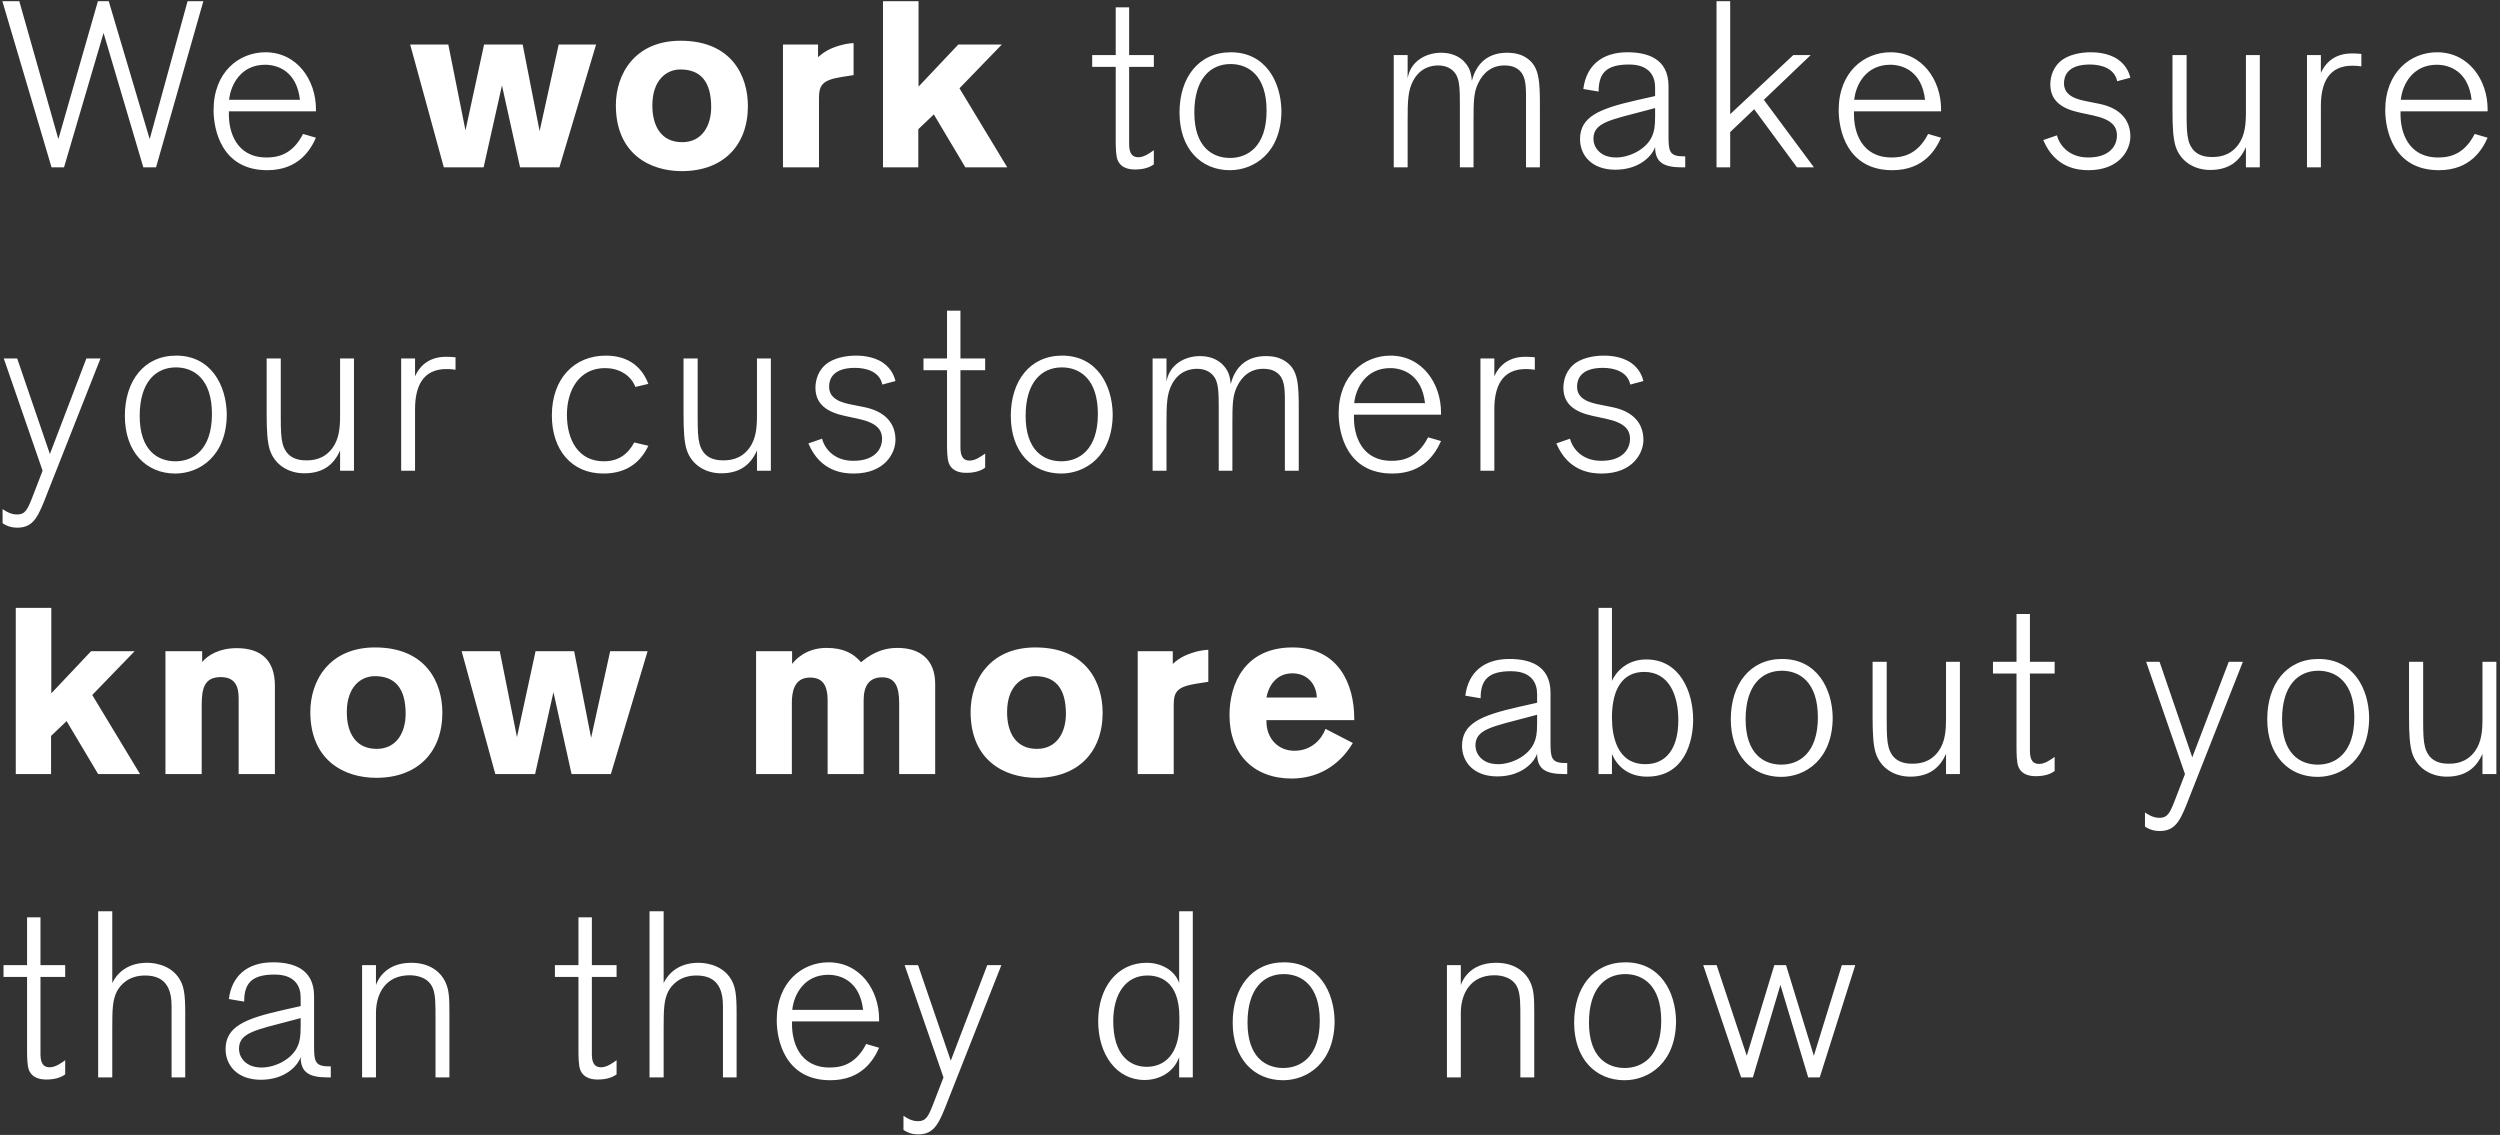 <?xml version="1.0" encoding="UTF-8"?> <svg xmlns="http://www.w3.org/2000/svg" width="478" height="217" viewBox="0 0 478 217" fill="none"><rect x="0" y="0" width="478" height="217" fill="#333333" stroke="none"/> <path d="M38.88 0.23H35.865L28.62 26.6L20.79 0.23H18.72L11.16 26.6L3.69 0.23H0.45L9.855 32H12.24L19.8 6.305L27.405 32H29.835L38.88 0.23ZM43.761 21.29H60.411V20.885C60.411 15.305 56.811 9.995 50.736 9.995C45.741 9.995 40.836 13.73 40.836 21.065C40.836 24.8 42.366 32.54 51.096 32.54C57.171 32.54 59.421 28.535 60.411 26.33L57.936 25.61C55.866 29.705 52.896 30.11 50.961 30.11C45.111 30.11 43.761 25.115 43.761 21.92V21.29ZM43.806 19.085C44.121 16.07 46.146 12.38 50.691 12.38C53.031 12.38 56.721 13.55 57.351 19.085H43.806ZM113.975 8.51H106.82L103.175 25.07L99.935 8.51H92.555L89 24.935L85.715 8.51H78.425L84.86 32H92.465L95.975 16.34L99.44 32H106.955L113.975 8.51ZM142.999 20.255C142.999 14.63 139.984 7.79 130.129 7.79C121.354 7.79 117.754 14.18 117.754 20.12C117.754 29.39 124.234 32.72 130.354 32.72C138.229 32.72 142.999 27.86 142.999 20.255ZM135.979 20.48C135.979 23.99 134.269 27.185 130.444 27.185C126.394 27.185 124.729 24.08 124.729 20.165C124.729 15.26 127.474 13.28 130.084 13.28C133.864 13.28 135.979 15.485 135.979 20.48ZM149.704 8.51V32H156.589V18.77C156.589 16.25 157.264 15.305 160.909 14.72L163.204 14.36V8.24C162.349 8.285 161.044 8.42 159.154 9.185C157.624 9.815 156.994 10.445 156.409 10.94V8.51H149.704ZM192.589 32L183.454 16.88L191.554 8.51H183.229L175.624 16.565V0.23H168.829V32H175.579V24.71L178.549 21.875L184.579 32H192.589ZM215.891 12.785H220.616V10.535H215.891V1.4H213.326V10.535H208.826V12.785H213.326V26.96C213.326 28.13 213.371 29.705 213.641 30.47C214.316 32.36 216.296 32.405 217.061 32.405C218.906 32.405 220.031 31.865 220.616 31.415V28.715C219.806 29.3 218.726 30.065 217.646 30.065C216.071 30.065 215.891 28.67 215.891 27.455V12.785ZM245.006 21.155C244.916 15.71 242.036 9.995 235.331 9.995C229.166 9.995 225.521 14.855 225.521 21.515C225.521 28.445 229.616 32.54 235.151 32.54C239.831 32.54 245.006 29.165 245.006 21.155ZM242.171 21.155C242.171 28.04 238.526 30.2 235.196 30.2C231.821 30.2 228.356 28.13 228.356 21.515C228.356 15.08 231.416 12.245 235.286 12.245C238.661 12.245 242.171 14.405 242.171 21.155ZM294.429 32V20.345C294.429 15.575 294.339 12.785 291.999 11.165C290.874 10.355 289.569 10.085 288.129 10.085C284.619 10.085 282.954 12.02 282.279 13.28C282.009 13.73 281.739 14.27 281.424 15.44C281.334 14.36 281.154 13.775 280.974 13.325C280.479 12.11 278.949 10.085 275.529 10.085C272.694 10.085 269.679 11.66 269.139 14.99V10.535H266.484V32H269.139V23.36C269.139 19.22 269.184 17.33 270.219 15.395C271.614 12.83 273.819 12.515 274.989 12.515C276.384 12.515 277.734 13.055 278.454 14.36C279.084 15.53 279.129 17.24 279.129 20.075V32H281.739V23.045C281.739 19.355 281.784 17.69 282.594 15.98C283.584 13.865 285.249 12.515 287.634 12.515C288.084 12.515 289.299 12.515 290.289 13.28C291.639 14.315 291.774 15.98 291.774 18.545V32H294.429ZM322.216 32V29.885H321.766C319.111 29.885 319.021 28.76 319.021 25.88V16.475C319.021 11.12 314.881 9.995 311.146 9.995C306.196 9.995 303.271 12.65 302.731 17.015L305.656 17.51C305.656 14.045 307.051 12.335 311.461 12.335C315.421 12.335 316.456 14.63 316.456 16.7V18.365L312.856 19.175C305.746 20.795 302.101 22.325 302.101 26.6C302.101 29.66 304.306 32.45 308.851 32.45C313.531 32.45 315.961 29.705 316.456 28.085C316.456 31.1 318.121 32 321.676 32H322.216ZM316.456 22.28C316.456 24.26 316.276 25.16 315.871 26.06C314.791 28.535 311.596 30.11 308.986 30.11C305.836 30.11 304.666 28.04 304.666 26.555C304.666 23.405 307.816 22.955 315.106 21.02L316.456 20.66V22.28ZM346.831 32L337.246 19.085L346.201 10.535H342.871L330.811 21.83V0.23H328.201V32H330.811V25.25L335.401 20.885L343.591 32H346.831ZM354.481 21.29H371.131V20.885C371.131 15.305 367.531 9.995 361.456 9.995C356.461 9.995 351.556 13.73 351.556 21.065C351.556 24.8 353.086 32.54 361.816 32.54C367.891 32.54 370.141 28.535 371.131 26.33L368.656 25.61C366.586 29.705 363.616 30.11 361.681 30.11C355.831 30.11 354.481 25.115 354.481 21.92V21.29ZM354.526 19.085C354.841 16.07 356.866 12.38 361.411 12.38C363.751 12.38 367.441 13.55 368.071 19.085H354.526ZM390.675 26.78C392.97 32.27 397.515 32.54 399.315 32.54C405.345 32.54 407.325 28.58 407.325 26.105C407.325 22.775 405.165 20.615 401.385 19.85L399.135 19.4C397.29 19.04 394.635 18.455 394.635 15.935C394.635 14.63 395.22 12.335 399.585 12.335C401.745 12.335 404.31 13.055 404.805 15.53L407.325 14.855C407.145 14.135 406.65 12.56 404.985 11.39C403.005 9.995 400.35 9.995 399.72 9.995C397.83 9.995 395.355 10.445 393.87 11.795C392.16 13.325 392.025 15.395 392.025 16.16C392.025 19.31 394.275 20.795 397.605 21.515L400.125 22.055C403.68 22.82 404.76 24.08 404.76 25.925C404.76 27.815 403.41 30.11 399.27 30.11C395.265 30.11 393.645 27.365 393.285 25.88L390.675 26.78ZM432.075 32V10.535H429.42V21.38C429.42 23.585 429.285 25.835 427.98 27.635C426.27 29.975 423.975 30.02 422.895 30.02C419.745 30.02 418.8 28.175 418.44 26.87C418.125 25.655 418.08 24.26 418.08 21.65V10.535H415.38V21.065C415.38 24.44 415.515 26.465 415.965 27.95C416.91 30.92 419.61 32.495 422.58 32.495C426.225 32.495 428.25 30.785 429.42 28.13V32H432.075ZM441.097 10.535V32H443.752V20.255C443.752 15.935 445.192 12.56 449.782 12.56C450.412 12.56 450.952 12.605 451.492 12.695V10.31C450.727 10.22 450.007 10.22 449.647 10.22C446.992 10.22 444.877 11.435 443.752 13.955V10.535H441.097ZM458.983 21.29H475.633V20.885C475.633 15.305 472.033 9.995 465.958 9.995C460.963 9.995 456.058 13.73 456.058 21.065C456.058 24.8 457.588 32.54 466.318 32.54C472.393 32.54 474.643 28.535 475.633 26.33L473.158 25.61C471.088 29.705 468.118 30.11 466.183 30.11C460.333 30.11 458.983 25.115 458.983 21.92V21.29ZM459.028 19.085C459.343 16.07 461.368 12.38 465.913 12.38C468.253 12.38 471.943 13.55 472.573 19.085H459.028ZM16.515 68.535L9.54 86.805L3.285 68.535H0.72L8.145 90L6.165 95.13C5.265 97.425 4.815 98.37 3.285 98.37C2.565 98.37 1.71 98.19 0.495 97.335V100.035C0.945 100.35 1.845 100.89 3.33 100.89C6.525 100.89 7.38 98.595 9.09 94.185L19.215 68.535H16.515ZM43.359 79.155C43.269 73.71 40.389 67.995 33.684 67.995C27.519 67.995 23.874 72.855 23.874 79.515C23.874 86.445 27.969 90.54 33.504 90.54C38.184 90.54 43.359 87.165 43.359 79.155ZM40.524 79.155C40.524 86.04 36.879 88.2 33.549 88.2C30.174 88.2 26.709 86.13 26.709 79.515C26.709 73.08 29.769 70.245 33.639 70.245C37.014 70.245 40.524 72.405 40.524 79.155ZM67.68 90V68.535H65.025V79.38C65.025 81.585 64.89 83.835 63.585 85.635C61.875 87.975 59.58 88.02 58.5 88.02C55.35 88.02 54.405 86.175 54.045 84.87C53.73 83.655 53.685 82.26 53.685 79.65V68.535H50.985V79.065C50.985 82.44 51.12 84.465 51.57 85.95C52.515 88.92 55.215 90.495 58.185 90.495C61.83 90.495 63.855 88.785 65.025 86.13V90H67.68ZM76.702 68.535V90H79.357V78.255C79.357 73.935 80.797 70.56 85.387 70.56C86.017 70.56 86.557 70.605 87.097 70.695V68.31C86.332 68.22 85.612 68.22 85.252 68.22C82.597 68.22 80.482 69.435 79.357 71.955V68.535H76.702ZM121.265 84.6C120.005 86.94 118.16 88.2 115.46 88.2C110.555 88.2 108.395 84.105 108.395 79.29C108.395 74.61 110.735 70.38 115.685 70.38C118.205 70.38 120.545 71.595 121.49 73.98L123.965 73.395C122.84 70.425 120.41 67.995 115.82 67.995C109.79 67.995 105.515 72.405 105.515 79.425C105.515 86.04 109.295 90.54 115.37 90.54C120.23 90.54 122.66 87.975 123.965 85.23L121.265 84.6ZM147.388 90V68.535H144.733V79.38C144.733 81.585 144.598 83.835 143.293 85.635C141.583 87.975 139.288 88.02 138.208 88.02C135.058 88.02 134.113 86.175 133.753 84.87C133.438 83.655 133.393 82.26 133.393 79.65V68.535H130.693V79.065C130.693 82.44 130.828 84.465 131.278 85.95C132.223 88.92 134.923 90.495 137.893 90.495C141.538 90.495 143.563 88.785 144.733 86.13V90H147.388ZM154.565 84.78C156.86 90.27 161.405 90.54 163.205 90.54C169.235 90.54 171.215 86.58 171.215 84.105C171.215 80.775 169.055 78.615 165.275 77.85L163.025 77.4C161.18 77.04 158.525 76.455 158.525 73.935C158.525 72.63 159.11 70.335 163.475 70.335C165.635 70.335 168.2 71.055 168.695 73.53L171.215 72.855C171.035 72.135 170.54 70.56 168.875 69.39C166.895 67.995 164.24 67.995 163.61 67.995C161.72 67.995 159.245 68.445 157.76 69.795C156.05 71.325 155.915 73.395 155.915 74.16C155.915 77.31 158.165 78.795 161.495 79.515L164.015 80.055C167.57 80.82 168.65 82.08 168.65 83.925C168.65 85.815 167.3 88.11 163.16 88.11C159.155 88.11 157.535 85.365 157.175 83.88L154.565 84.78ZM183.636 70.785H188.361V68.535H183.636V59.4H181.071V68.535H176.571V70.785H181.071V84.96C181.071 86.13 181.116 87.705 181.386 88.47C182.061 90.36 184.041 90.405 184.806 90.405C186.651 90.405 187.776 89.865 188.361 89.415V86.715C187.551 87.3 186.471 88.065 185.391 88.065C183.816 88.065 183.636 86.67 183.636 85.455V70.785ZM212.75 79.155C212.66 73.71 209.78 67.995 203.075 67.995C196.91 67.995 193.265 72.855 193.265 79.515C193.265 86.445 197.36 90.54 202.895 90.54C207.575 90.54 212.75 87.165 212.75 79.155ZM209.915 79.155C209.915 86.04 206.27 88.2 202.94 88.2C199.565 88.2 196.1 86.13 196.1 79.515C196.1 73.08 199.16 70.245 203.03 70.245C206.405 70.245 209.915 72.405 209.915 79.155ZM248.322 90V78.345C248.322 73.575 248.232 70.785 245.892 69.165C244.767 68.355 243.462 68.085 242.022 68.085C238.512 68.085 236.847 70.02 236.172 71.28C235.902 71.73 235.632 72.27 235.317 73.44C235.227 72.36 235.047 71.775 234.867 71.325C234.372 70.11 232.842 68.085 229.422 68.085C226.587 68.085 223.572 69.66 223.032 72.99V68.535H220.377V90H223.032V81.36C223.032 77.22 223.077 75.33 224.112 73.395C225.507 70.83 227.712 70.515 228.882 70.515C230.277 70.515 231.627 71.055 232.347 72.36C232.977 73.53 233.022 75.24 233.022 78.075V90H235.632V81.045C235.632 77.355 235.677 75.69 236.487 73.98C237.477 71.865 239.142 70.515 241.527 70.515C241.977 70.515 243.192 70.515 244.182 71.28C245.532 72.315 245.667 73.98 245.667 76.545V90H248.322ZM258.874 79.29H275.524V78.885C275.524 73.305 271.924 67.995 265.849 67.995C260.854 67.995 255.949 71.73 255.949 79.065C255.949 82.8 257.479 90.54 266.209 90.54C272.284 90.54 274.534 86.535 275.524 84.33L273.049 83.61C270.979 87.705 268.009 88.11 266.074 88.11C260.224 88.11 258.874 83.115 258.874 79.92V79.29ZM258.919 77.085C259.234 74.07 261.259 70.38 265.804 70.38C268.144 70.38 271.834 71.55 272.464 77.085H258.919ZM283.061 68.535V90H285.716V78.255C285.716 73.935 287.156 70.56 291.746 70.56C292.376 70.56 292.916 70.605 293.456 70.695V68.31C292.691 68.22 291.971 68.22 291.611 68.22C288.956 68.22 286.841 69.435 285.716 71.955V68.535H283.061ZM297.572 84.78C299.867 90.27 304.412 90.54 306.212 90.54C312.242 90.54 314.222 86.58 314.222 84.105C314.222 80.775 312.062 78.615 308.282 77.85L306.032 77.4C304.187 77.04 301.532 76.455 301.532 73.935C301.532 72.63 302.117 70.335 306.482 70.335C308.642 70.335 311.207 71.055 311.702 73.53L314.222 72.855C314.042 72.135 313.547 70.56 311.882 69.39C309.902 67.995 307.247 67.995 306.617 67.995C304.727 67.995 302.252 68.445 300.767 69.795C299.057 71.325 298.922 73.395 298.922 74.16C298.922 77.31 301.172 78.795 304.502 79.515L307.022 80.055C310.577 80.82 311.657 82.08 311.657 83.925C311.657 85.815 310.307 88.11 306.167 88.11C302.162 88.11 300.542 85.365 300.182 83.88L297.572 84.78ZM26.775 148L17.64 132.88L25.74 124.51H17.415L9.81 132.565V116.23H3.015V148H9.765V140.71L12.735 137.875L18.765 148H26.775ZM52.56 148V131.125C52.56 126.355 50.04 123.925 45.27 123.925C41.985 123.925 39.78 125.23 38.655 126.58V124.51H31.635V148H38.565V134.86C38.565 131.71 39.015 129.46 42.21 129.46C45 129.46 45.63 131.305 45.63 133.51V148H52.56ZM84.579 136.255C84.579 130.63 81.564 123.79 71.709 123.79C62.934 123.79 59.334 130.18 59.334 136.12C59.334 145.39 65.814 148.72 71.934 148.72C79.809 148.72 84.579 143.86 84.579 136.255ZM77.559 136.48C77.559 139.99 75.849 143.185 72.024 143.185C67.974 143.185 66.309 140.08 66.309 136.165C66.309 131.26 69.054 129.28 71.664 129.28C75.444 129.28 77.559 131.485 77.559 136.48ZM123.819 124.51H116.664L113.019 141.07L109.779 124.51H102.399L98.844 140.935L95.559 124.51H88.269L94.704 148H102.309L105.819 132.34L109.284 148H116.799L123.819 124.51ZM144.563 124.51V148H151.403V134.41C151.403 132.43 151.763 129.55 154.868 129.55C157.028 129.55 158.243 130.675 158.243 133.96V148H165.128V133.915C165.128 131.08 166.208 129.505 168.683 129.505C171.158 129.505 171.923 131.305 171.923 134.455V148H178.808V130.765C178.808 126.13 175.928 123.88 171.608 123.88C168.098 123.88 165.938 125.545 164.633 126.625C163.193 124.915 161.213 123.88 158.063 123.88C154.013 123.88 152.033 126.22 151.448 126.94V124.51H144.563ZM210.825 136.255C210.825 130.63 207.81 123.79 197.955 123.79C189.18 123.79 185.58 130.18 185.58 136.12C185.58 145.39 192.06 148.72 198.18 148.72C206.055 148.72 210.825 143.86 210.825 136.255ZM203.805 136.48C203.805 139.99 202.095 143.185 198.27 143.185C194.22 143.185 192.555 140.08 192.555 136.165C192.555 131.26 195.3 129.28 197.91 129.28C201.69 129.28 203.805 131.485 203.805 136.48ZM217.53 124.51V148H224.415V134.77C224.415 132.25 225.09 131.305 228.735 130.72L231.03 130.36V124.24C230.175 124.285 228.87 124.42 226.98 125.185C225.45 125.815 224.82 126.445 224.235 126.94V124.51H217.53ZM258.93 137.695V137.38C258.93 130.855 255.96 123.79 247.14 123.79C237.96 123.79 235.08 130.81 235.08 136.705C235.08 144.31 239.805 148.855 246.96 148.855C251.82 148.855 256.005 146.515 258.66 142.06L253.44 139.36C252.72 141.295 250.785 143.545 247.5 143.545C244.305 143.545 242.145 141.115 242.145 137.965V137.695H258.93ZM242.145 133.375C242.46 131.485 243.81 128.74 247.095 128.74C249.93 128.74 251.685 130.765 251.775 133.375H242.145ZM299.655 148V145.885H299.205C296.55 145.885 296.46 144.76 296.46 141.88V132.475C296.46 127.12 292.32 125.995 288.585 125.995C283.635 125.995 280.71 128.65 280.17 133.015L283.095 133.51C283.095 130.045 284.49 128.335 288.9 128.335C292.86 128.335 293.895 130.63 293.895 132.7V134.365L290.295 135.175C283.185 136.795 279.54 138.325 279.54 142.6C279.54 145.66 281.745 148.45 286.29 148.45C290.97 148.45 293.4 145.705 293.895 144.085C293.895 147.1 295.56 148 299.115 148H299.655ZM293.895 138.28C293.895 140.26 293.715 141.16 293.31 142.06C292.23 144.535 289.035 146.11 286.425 146.11C283.275 146.11 282.105 144.04 282.105 142.555C282.105 139.405 285.255 138.955 292.545 137.02L293.895 136.66V138.28ZM305.64 116.23V148H308.205V144.175C309.105 146.29 311.13 148.495 314.91 148.495C322.02 148.495 323.73 141.88 323.73 137.605C323.73 132.295 321.21 126.085 314.775 126.085C310.905 126.085 308.88 128.65 308.205 130.18V116.23H305.64ZM308.205 137.2C308.205 131.575 310.365 128.47 314.37 128.47C319.05 128.47 320.895 132.79 320.895 137.695C320.895 143.095 318.6 146.11 314.595 146.11C309.105 146.11 308.205 140.62 308.205 137.2ZM350.413 137.155C350.323 131.71 347.443 125.995 340.738 125.995C334.573 125.995 330.928 130.855 330.928 137.515C330.928 144.445 335.023 148.54 340.558 148.54C345.238 148.54 350.413 145.165 350.413 137.155ZM347.578 137.155C347.578 144.04 343.933 146.2 340.603 146.2C337.228 146.2 333.763 144.13 333.763 137.515C333.763 131.08 336.823 128.245 340.693 128.245C344.068 128.245 347.578 130.405 347.578 137.155ZM374.735 148V126.535H372.08V137.38C372.08 139.585 371.945 141.835 370.64 143.635C368.93 145.975 366.635 146.02 365.555 146.02C362.405 146.02 361.46 144.175 361.1 142.87C360.785 141.655 360.74 140.26 360.74 137.65V126.535H358.04V137.065C358.04 140.44 358.175 142.465 358.625 143.95C359.57 146.92 362.27 148.495 365.24 148.495C368.885 148.495 370.91 146.785 372.08 144.13V148H374.735ZM388.122 128.785H392.847V126.535H388.122V117.4H385.557V126.535H381.057V128.785H385.557V142.96C385.557 144.13 385.602 145.705 385.872 146.47C386.547 148.36 388.527 148.405 389.292 148.405C391.137 148.405 392.262 147.865 392.847 147.415V144.715C392.037 145.3 390.957 146.065 389.877 146.065C388.302 146.065 388.122 144.67 388.122 143.455V128.785ZM426.138 126.535L419.163 144.805L412.908 126.535H410.343L417.768 148L415.788 153.13C414.888 155.425 414.438 156.37 412.908 156.37C412.188 156.37 411.333 156.19 410.118 155.335V158.035C410.568 158.35 411.468 158.89 412.953 158.89C416.148 158.89 417.003 156.595 418.713 152.185L428.838 126.535H426.138ZM452.982 137.155C452.892 131.71 450.012 125.995 443.307 125.995C437.142 125.995 433.497 130.855 433.497 137.515C433.497 144.445 437.592 148.54 443.127 148.54C447.807 148.54 452.982 145.165 452.982 137.155ZM450.147 137.155C450.147 144.04 446.502 146.2 443.172 146.2C439.797 146.2 436.332 144.13 436.332 137.515C436.332 131.08 439.392 128.245 443.262 128.245C446.637 128.245 450.147 130.405 450.147 137.155ZM477.303 148V126.535H474.648V137.38C474.648 139.585 474.513 141.835 473.208 143.635C471.498 145.975 469.203 146.02 468.123 146.02C464.973 146.02 464.028 144.175 463.668 142.87C463.353 141.655 463.308 140.26 463.308 137.65V126.535H460.608V137.065C460.608 140.44 460.743 142.465 461.193 143.95C462.138 146.92 464.838 148.495 467.808 148.495C471.453 148.495 473.478 146.785 474.648 144.13V148H477.303ZM7.74 186.785H12.465V184.535H7.74V175.4H5.175V184.535H0.675V186.785H5.175V200.96C5.175 202.13 5.22 203.705 5.49 204.47C6.165 206.36 8.145 206.405 8.91 206.405C10.755 206.405 11.88 205.865 12.465 205.415V202.715C11.655 203.3 10.575 204.065 9.495 204.065C7.92 204.065 7.74 202.67 7.74 201.455V186.785ZM35.415 206V193.895C35.415 190.115 35.235 188.36 34.02 186.74C32.175 184.265 29.07 184.085 28.125 184.085C23.94 184.085 22.14 186.56 21.465 187.955V174.23H18.765V206H21.465V196.73C21.465 192.995 21.51 191.195 22.365 189.53C22.995 188.36 24.525 186.515 27.765 186.515C32.13 186.515 32.805 189.71 32.805 192.41V206H35.415ZM63.246 206V203.885H62.796C60.141 203.885 60.051 202.76 60.051 199.88V190.475C60.051 185.12 55.911 183.995 52.176 183.995C47.226 183.995 44.301 186.65 43.761 191.015L46.686 191.51C46.686 188.045 48.081 186.335 52.491 186.335C56.451 186.335 57.486 188.63 57.486 190.7V192.365L53.886 193.175C46.776 194.795 43.131 196.325 43.131 200.6C43.131 203.66 45.336 206.45 49.881 206.45C54.561 206.45 56.991 203.705 57.486 202.085C57.486 205.1 59.151 206 62.706 206H63.246ZM57.486 196.28C57.486 198.26 57.306 199.16 56.901 200.06C55.821 202.535 52.626 204.11 50.016 204.11C46.866 204.11 45.696 202.04 45.696 200.555C45.696 197.405 48.846 196.955 56.136 195.02L57.486 194.66V196.28ZM85.926 206V193.805C85.926 190.835 85.881 189.305 85.161 187.775C84.486 186.29 82.641 184.085 78.636 184.085C73.416 184.085 72.066 187.775 71.886 188.36V184.535H69.231V206H71.886V193.715C71.886 189.8 73.866 186.47 78.321 186.47C79.761 186.47 81.966 186.92 82.776 188.99C83.271 190.25 83.271 191.96 83.271 194.84V206H85.926ZM113.165 186.785H117.89V184.535H113.165V175.4H110.6V184.535H106.1V186.785H110.6V200.96C110.6 202.13 110.645 203.705 110.915 204.47C111.59 206.36 113.57 206.405 114.335 206.405C116.18 206.405 117.305 205.865 117.89 205.415V202.715C117.08 203.3 116 204.065 114.92 204.065C113.345 204.065 113.165 202.67 113.165 201.455V186.785ZM140.839 206V193.895C140.839 190.115 140.659 188.36 139.444 186.74C137.599 184.265 134.494 184.085 133.549 184.085C129.364 184.085 127.564 186.56 126.889 187.955V174.23H124.189V206H126.889V196.73C126.889 192.995 126.934 191.195 127.789 189.53C128.419 188.36 129.949 186.515 133.189 186.515C137.554 186.515 138.229 189.71 138.229 192.41V206H140.839ZM151.436 195.29H168.086V194.885C168.086 189.305 164.486 183.995 158.411 183.995C153.416 183.995 148.511 187.73 148.511 195.065C148.511 198.8 150.041 206.54 158.771 206.54C164.846 206.54 167.096 202.535 168.086 200.33L165.611 199.61C163.541 203.705 160.571 204.11 158.636 204.11C152.786 204.11 151.436 199.115 151.436 195.92V195.29ZM151.481 193.085C151.796 190.07 153.821 186.38 158.366 186.38C160.706 186.38 164.396 187.55 165.026 193.085H151.481ZM188.763 184.535L181.788 202.805L175.533 184.535H172.968L180.393 206L178.413 211.13C177.513 213.425 177.063 214.37 175.533 214.37C174.813 214.37 173.958 214.19 172.743 213.335V216.035C173.193 216.35 174.093 216.89 175.578 216.89C178.773 216.89 179.628 214.595 181.338 210.185L191.463 184.535H188.763ZM228.063 206V174.23H225.453V187.955C224.643 185.525 222.033 184.085 219.243 184.085C213.573 184.085 209.973 188.855 209.973 195.245C209.973 201.635 213.483 206.495 218.838 206.495C221.718 206.495 224.463 204.965 225.453 202.13V206H228.063ZM212.853 195.245C212.853 189.935 215.328 186.515 219.378 186.515C221.493 186.515 225.498 187.37 225.498 194.48V195.65C225.498 201.545 222.708 203.975 219.243 203.975C215.913 203.975 212.853 201.59 212.853 195.245ZM255.175 195.155C255.085 189.71 252.205 183.995 245.5 183.995C239.335 183.995 235.69 188.855 235.69 195.515C235.69 202.445 239.785 206.54 245.32 206.54C250 206.54 255.175 203.165 255.175 195.155ZM252.34 195.155C252.34 202.04 248.695 204.2 245.365 204.2C241.99 204.2 238.525 202.13 238.525 195.515C238.525 189.08 241.585 186.245 245.455 186.245C248.83 186.245 252.34 188.405 252.34 195.155ZM293.348 206V193.805C293.348 190.835 293.303 189.305 292.583 187.775C291.908 186.29 290.063 184.085 286.058 184.085C280.838 184.085 279.488 187.775 279.308 188.36V184.535H276.653V206H279.308V193.715C279.308 189.8 281.288 186.47 285.743 186.47C287.183 186.47 289.388 186.92 290.198 188.99C290.693 190.25 290.693 191.96 290.693 194.84V206H293.348ZM320.46 195.155C320.37 189.71 317.49 183.995 310.785 183.995C304.62 183.995 300.975 188.855 300.975 195.515C300.975 202.445 305.07 206.54 310.605 206.54C315.285 206.54 320.46 203.165 320.46 195.155ZM317.625 195.155C317.625 202.04 313.98 204.2 310.65 204.2C307.275 204.2 303.81 202.13 303.81 195.515C303.81 189.08 306.87 186.245 310.74 186.245C314.115 186.245 317.625 188.405 317.625 195.155ZM354.727 184.535H352.162L346.807 201.86L341.497 184.535H339.247L333.982 201.86L328.222 184.535H325.657L332.902 206H335.152L340.417 188.315L345.727 206H347.932L354.727 184.535Z" fill="white"></path> </svg> 